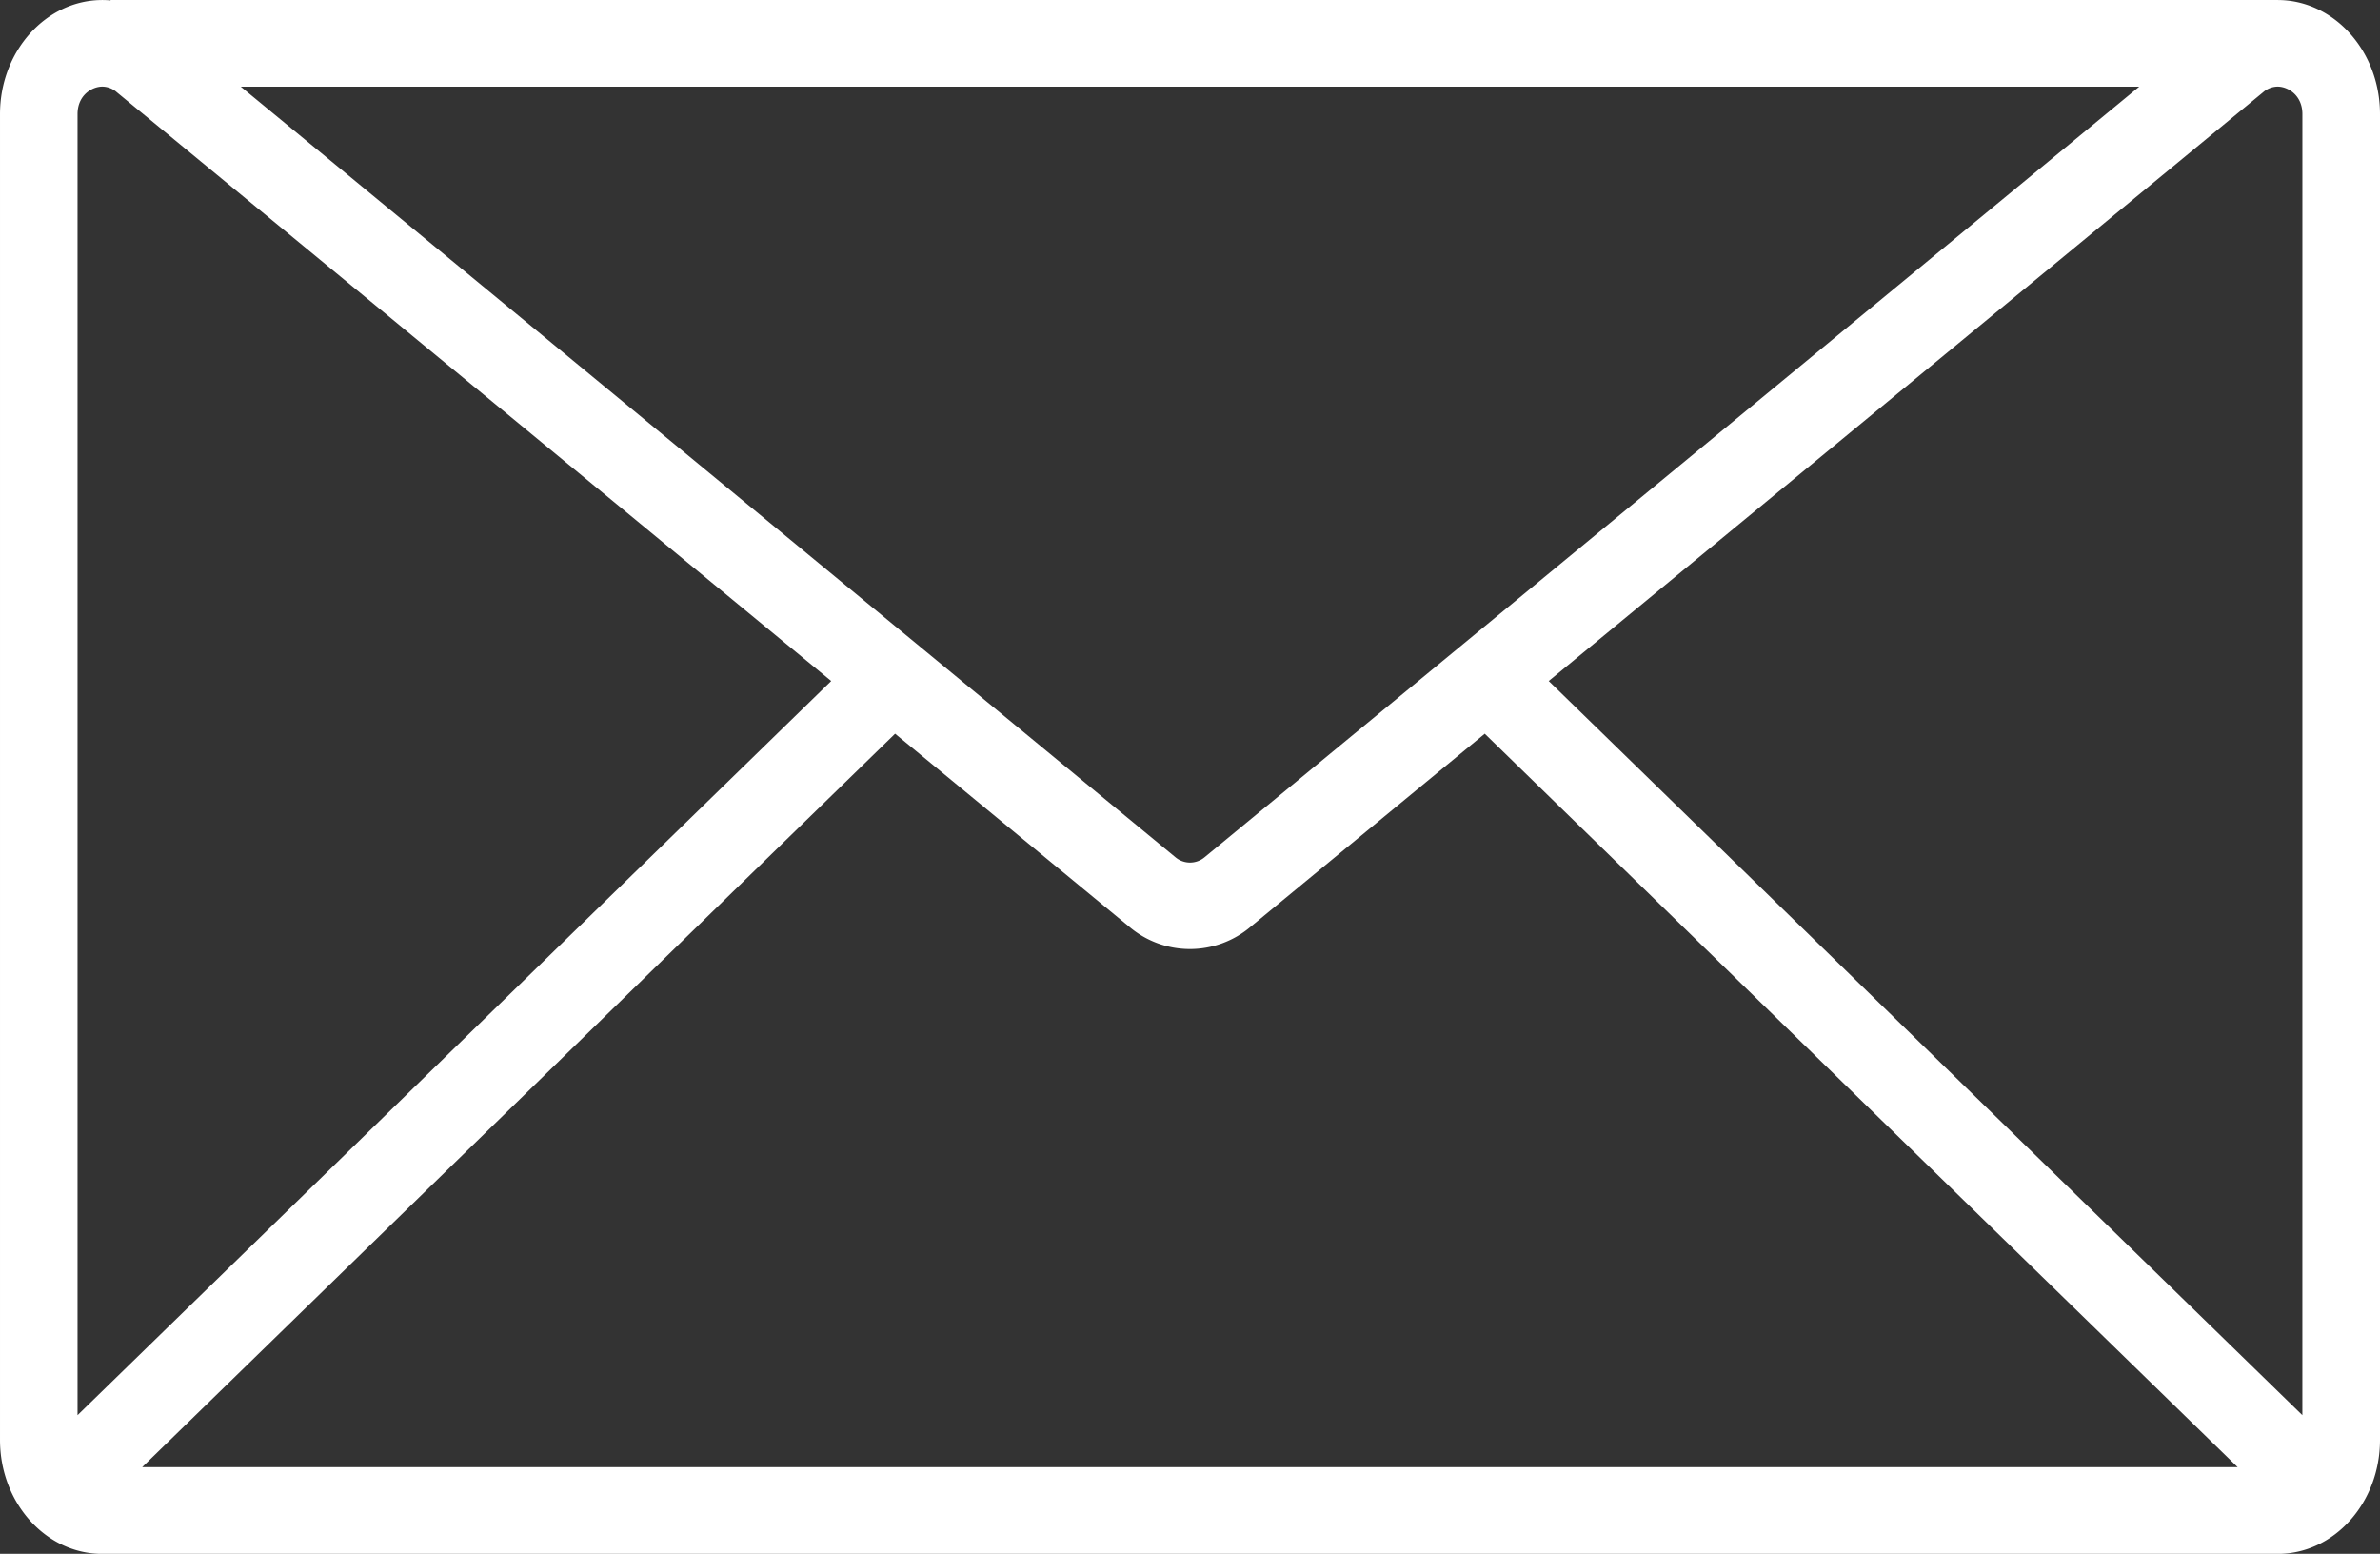 <svg id="Ńëîé_1" data-name="Ńëîé 1" xmlns="http://www.w3.org/2000/svg" viewBox="0 0 832.67 543.51"><rect x="0" y="0" width="832.67" height="543.51" fill="#333333" stroke="none"/><defs><style>.cls-1{fill:#fff;}</style></defs><title>mail</title><path class="cls-1" d="M1403.7,828H645.56v.13c-.95-.08-1.9-.13-2.86-.13-19.76,0-35.83,17.91-35.83,39.92v463.72c0,22,16,39.87,35.75,39.87h761.17c19.71,0,35.75-17.88,35.75-39.87V867.91C1439.54,845.9,1423.46,828,1403.7,828Zm-48.38,30.29-327,269.54a7.92,7.92,0,0,1-10.22,0l-327-269.54ZM634,1323V867.91c0-6.64,5.08-9.63,8.68-9.63a7.78,7.78,0,0,1,5,1.92l250,206Zm22.61,18.19,263.42-256.56,81.91,67.51a32.8,32.8,0,0,0,42.49,0l81.9-67.51,263.42,256.56ZM1412.38,1323l-263.67-256.8,250-206a7.82,7.82,0,0,1,5-1.92c3.61,0,8.68,3,8.68,9.63Z" transform="translate(-606.87 -827.99)"/></svg>